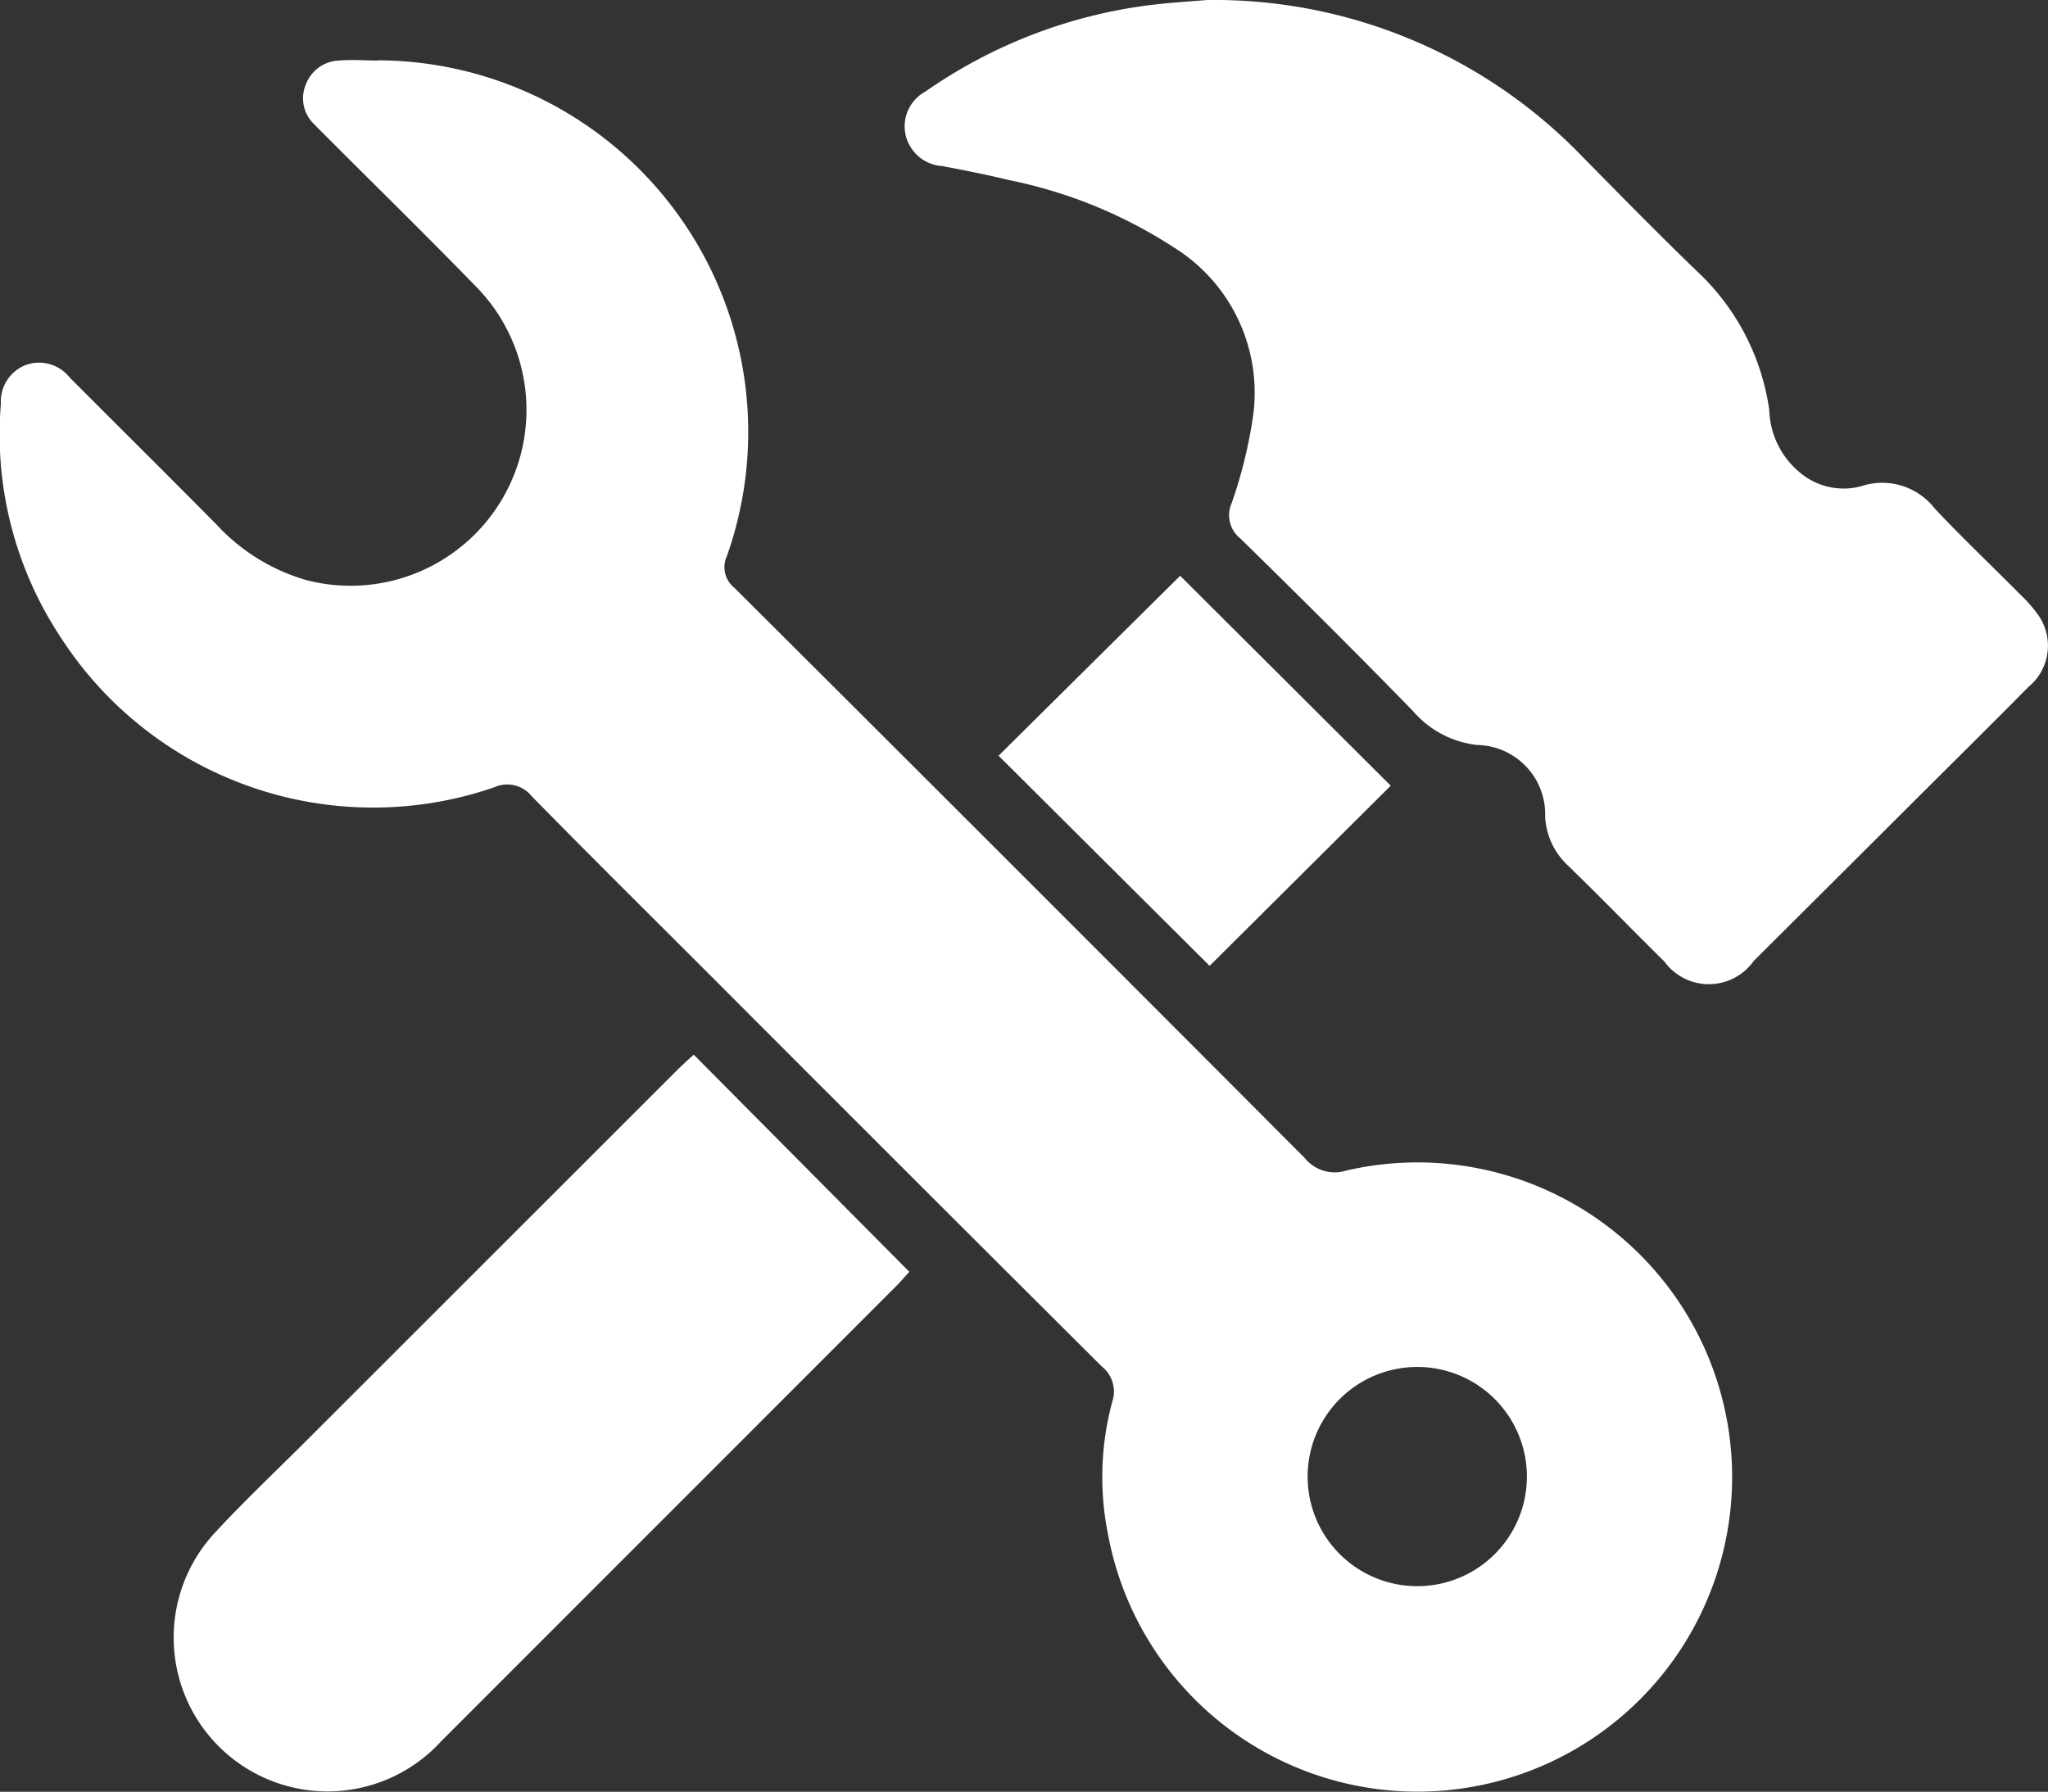 <svg id="Group_441" data-name="Group 441" xmlns="http://www.w3.org/2000/svg" xmlns:xlink="http://www.w3.org/1999/xlink" width="34.493" height="30.185" viewBox="0 0 34.493 30.185">
  <rect x="0" y="0" width="34.493" height="30.185" fill="#333333" stroke="none"/>
  <defs>
    <clipPath id="clip-path">
      <rect id="Rectangle_362" data-name="Rectangle 362" width="34.493" height="30.185" transform="translate(0 0)" fill="#fff"/>
    </clipPath>
  </defs>
  <g id="Group_437" data-name="Group 437" transform="translate(0 0)" clip-path="url(#clip-path)">
    <path id="Path_2020" data-name="Path 2020" d="M6.363,3.779a6.261,6.261,0,0,1,5.879,8.353.444.444,0,0,0,.13.536q4.807,4.792,9.6,9.6a.648.648,0,0,0,.7.215,5.3,5.3,0,1,1-4.007,6.146,4.879,4.879,0,0,1,.067-2.248.541.541,0,0,0-.177-.6q-3.324-3.311-6.638-6.633c-.988-.988-1.981-1.971-2.959-2.969a.529.529,0,0,0-.634-.153A6.262,6.262,0,0,1,1.01,13.481,6.193,6.193,0,0,1,.015,9.566a.659.659,0,0,1,.435-.66.659.659,0,0,1,.726.219C2,9.951,2.828,10.772,3.647,11.6a3.3,3.3,0,0,0,1.518.937A2.963,2.963,0,0,0,8.038,7.612C7.19,6.739,6.319,5.887,5.459,5.025c-.054-.054-.109-.108-.162-.164a.6.6,0,0,1-.147-.672.622.622,0,0,1,.56-.406c.216-.019.435,0,.653,0M23.881,25.791a1.846,1.846,0,0,0-.022,3.693,1.846,1.846,0,1,0,.022-3.693" transform="translate(0 -2.763)" fill="#fff"/>
    <path id="Path_2021" data-name="Path 2021" d="M61.968,0a8.615,8.615,0,0,1,6.324,2.641c.639.648,1.277,1.3,1.93,1.93a3.951,3.951,0,0,1,1.216,2.341,1.415,1.415,0,0,0,.535,1.064,1.138,1.138,0,0,0,1.016.214,1.119,1.119,0,0,1,1.238.38c.465.494.959.962,1.437,1.445a2.306,2.306,0,0,1,.325.377.9.9,0,0,1-.191,1.184c-.531.538-1.068,1.071-1.6,1.6q-1.511,1.507-3.023,3.013a.925.925,0,0,1-1.5.014c-.547-.541-1.083-1.092-1.635-1.629a1.2,1.2,0,0,1-.377-.813,1.168,1.168,0,0,0-1.147-1.211,1.667,1.667,0,0,1-1.077-.569c-.956-.983-1.93-1.95-2.91-2.91a.5.5,0,0,1-.144-.6,7.943,7.943,0,0,0,.351-1.41,2.881,2.881,0,0,0-1.338-2.9,7.965,7.965,0,0,0-2.759-1.126c-.373-.091-.751-.165-1.128-.237a.679.679,0,0,1-.623-.54.667.667,0,0,1,.338-.716A8.448,8.448,0,0,1,60.987.088c.381-.047.765-.069.982-.088" transform="translate(-41.639 0)" fill="#fff"/>
    <path id="Path_2022" data-name="Path 2022" d="M23.255,69.99c-.05.054-.131.15-.219.239q-3.831,3.833-7.662,7.666a2.591,2.591,0,1,1-3.835-3.487c.493-.538,1.027-1.039,1.543-1.555l6.252-6.25c.1-.1.2-.189.29-.271l3.632,3.659" transform="translate(-7.94 -48.565)" fill="#fff"/>
    <path id="Path_2023" data-name="Path 2023" d="M65.86,36.222l3.545,3.535-3.05,3.035L62.8,39.252l3.057-3.03" transform="translate(-45.982 -26.521)" fill="#fff"/>
  </g>
</svg>
